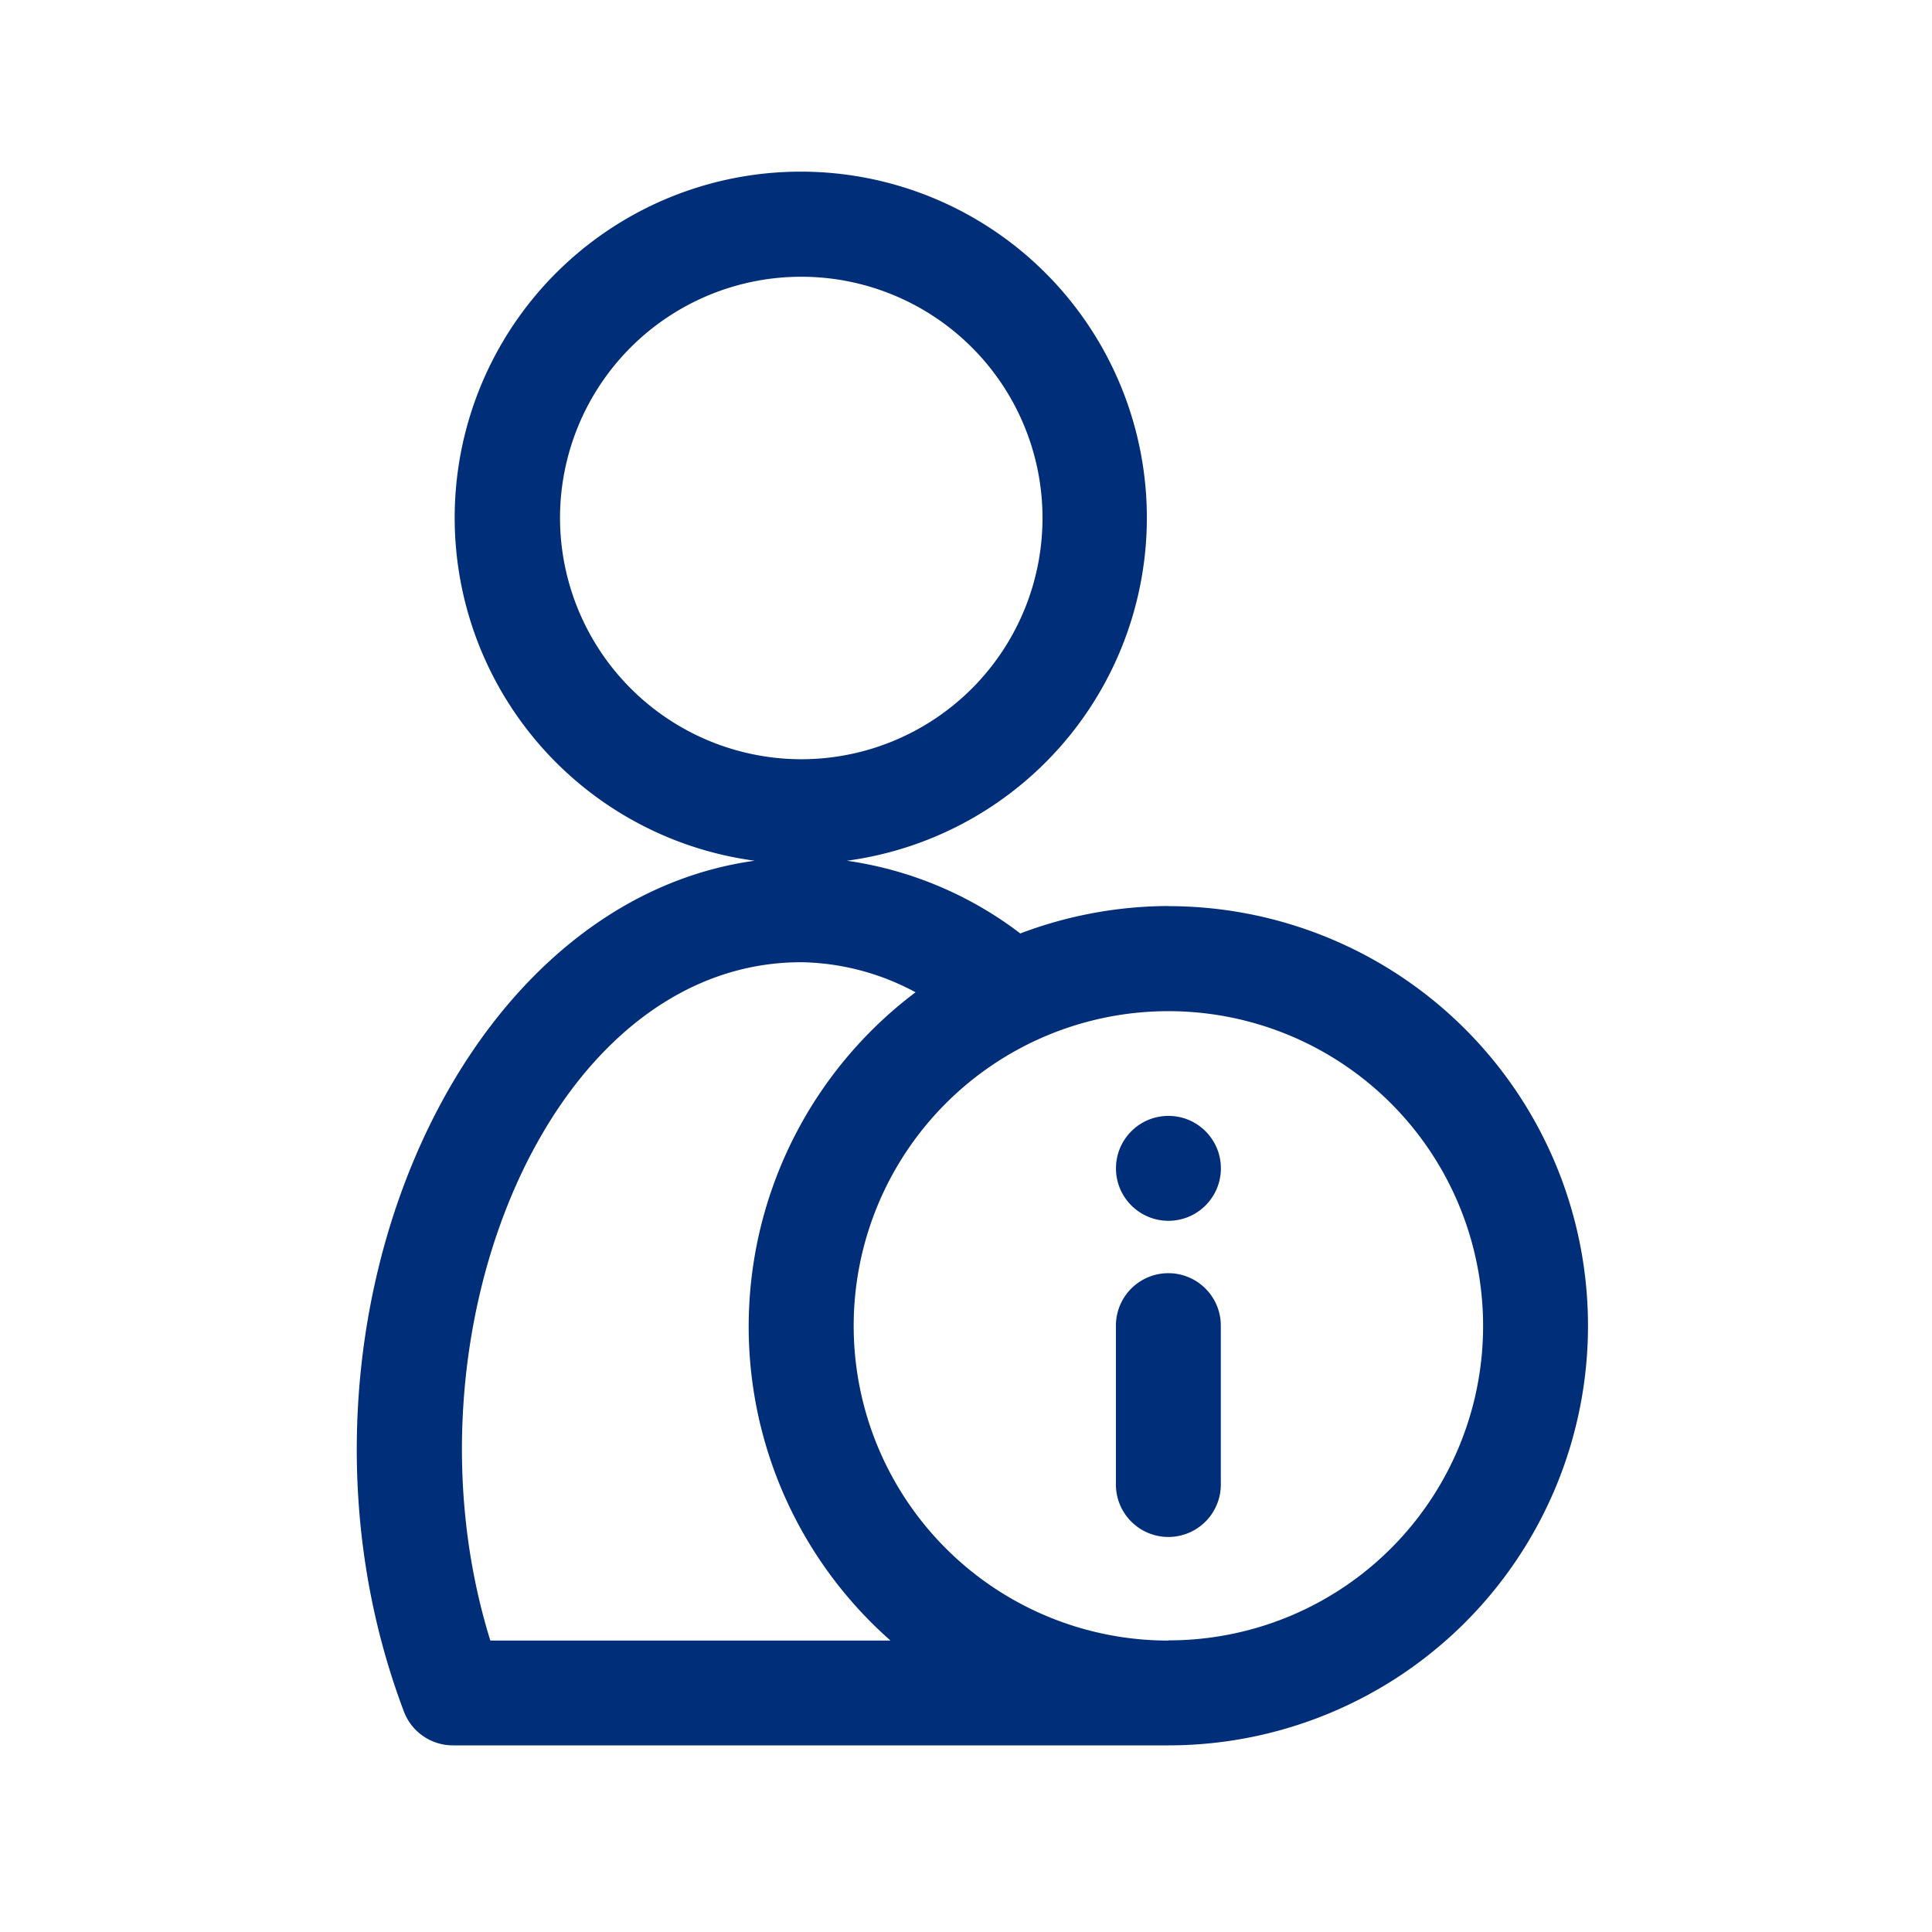 <svg xmlns="http://www.w3.org/2000/svg" xmlns:xlink="http://www.w3.org/1999/xlink" width="45" height="45" viewBox="0 0 45 45"><defs><style>.a{clip-path:url(#b);}.b{fill:#002e79;}</style><clipPath id="b"><rect width="45" height="45"></rect></clipPath></defs><g id="a" class="a"><g transform="translate(-626.406 -370.545)"><path class="b" d="M653.62,391.648a9.807,9.807,0,0,0-3.449.639,8.674,8.674,0,0,0-4.039-1.694,8.061,8.061,0,1,0-2.149,0c-7.19,1-11.388,11.314-8.169,19.817a1.22,1.22,0,0,0,1.143.788H653.62a9.773,9.773,0,1,0,0-19.547Zm-14.17-9.04a5.619,5.619,0,1,1,5.618,5.621A5.626,5.626,0,0,1,639.45,382.608Zm5.618,10.349a5.785,5.785,0,0,1,2.663.7,9.745,9.745,0,0,0-.583,15.1h-9.321C635.621,401.664,639.16,392.957,645.068,392.957Zm8.552,15.8a7.33,7.33,0,1,1,7.33-7.33A7.32,7.32,0,0,1,653.62,408.752Z" transform="translate(0 0)"></path><path class="b" d="M650.412,395.545a1.221,1.221,0,0,0-1.222,1.222v3.665a1.222,1.222,0,1,0,2.443,0v-3.665A1.221,1.221,0,0,0,650.412,395.545Z" transform="translate(3.208 4.655)"></path><circle class="b" cx="1.222" cy="1.222" r="1.222" transform="translate(652.399 396.536)"></circle></g></g></svg>
